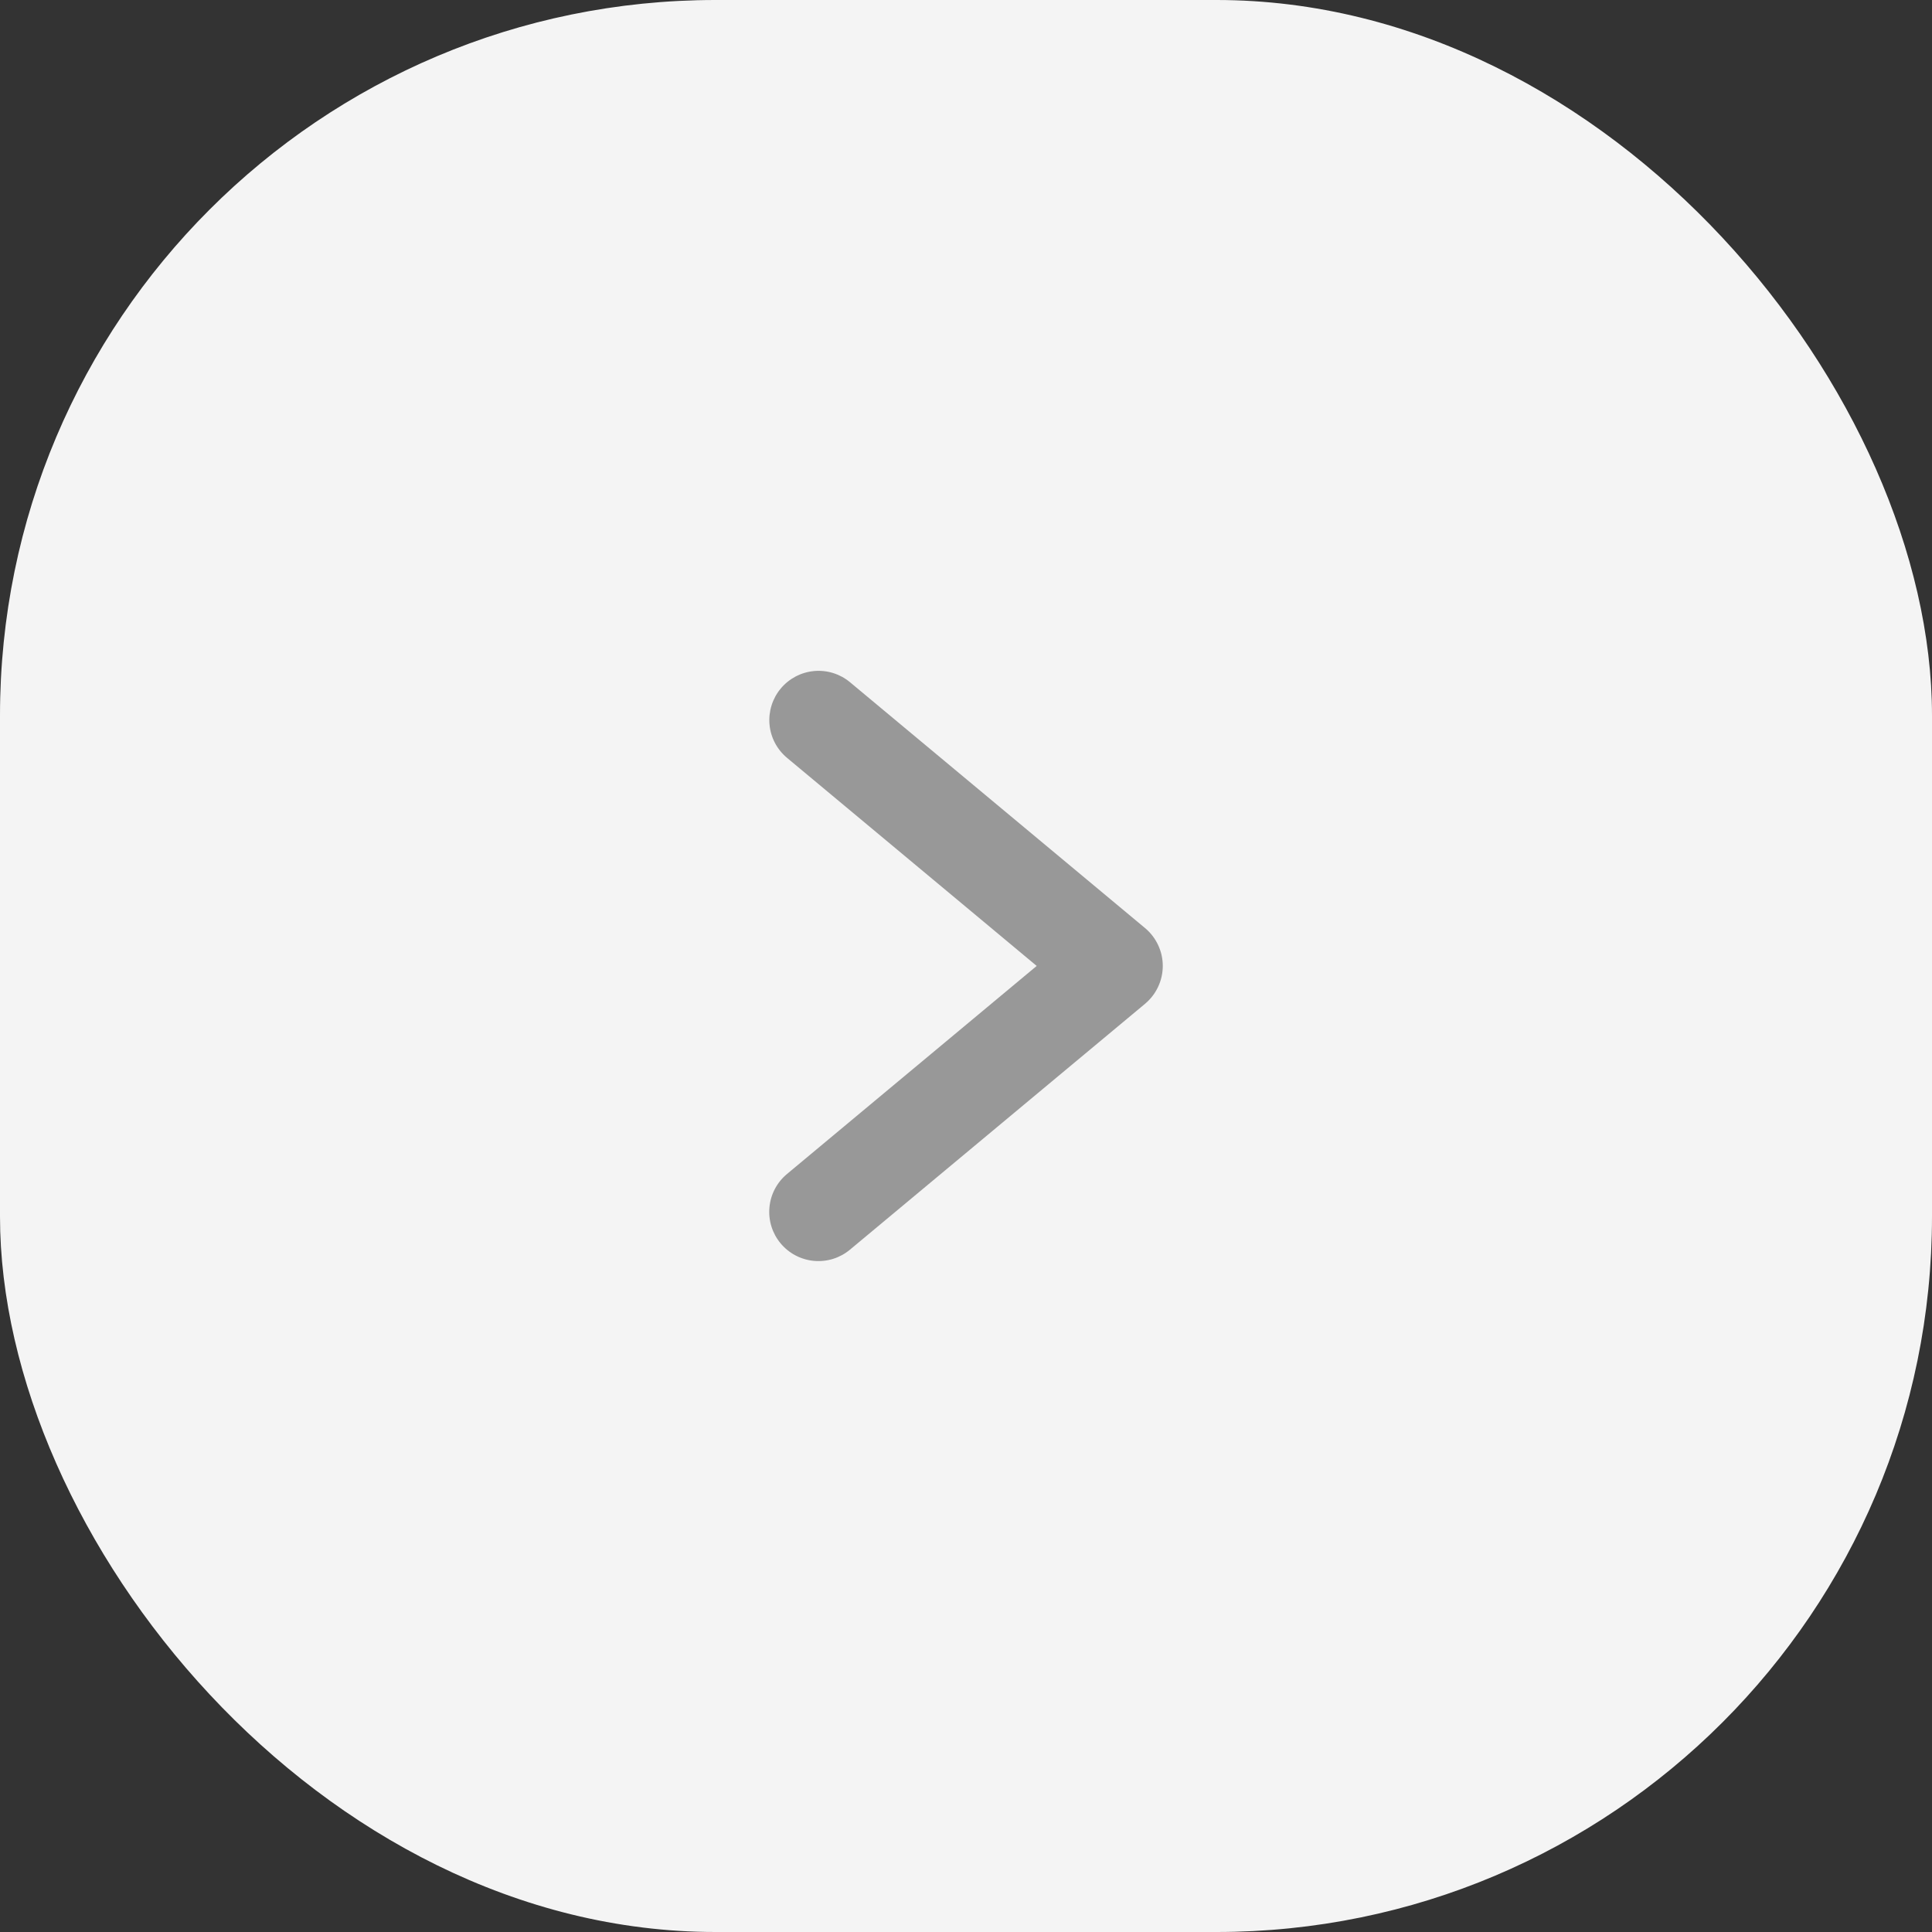 <?xml version="1.0" encoding="UTF-8"?> <svg xmlns="http://www.w3.org/2000/svg" width="54" height="54" viewBox="0 0 54 54" fill="none"><rect x="0" y="0" width="54" height="54" fill="#333333" stroke="none"/><rect width="54" height="54" rx="20" fill="#F4F4F4"></rect><path d="M32.006 25.941L23.755 19.066C23.475 18.834 23.114 18.722 22.752 18.756C22.389 18.79 22.055 18.965 21.822 19.245C21.589 19.524 21.476 19.885 21.508 20.248C21.54 20.61 21.715 20.945 21.994 21.179L28.976 26.998L21.994 32.816C21.714 33.05 21.538 33.385 21.506 33.749C21.473 34.112 21.585 34.473 21.819 34.753C22.052 35.033 22.387 35.209 22.751 35.242C23.114 35.275 23.475 35.163 23.755 34.93L32.006 28.055C32.16 27.925 32.285 27.764 32.37 27.581C32.456 27.398 32.5 27.199 32.5 26.998C32.5 26.796 32.456 26.597 32.37 26.415C32.285 26.232 32.16 26.07 32.006 25.941Z" fill="#989898"></path></svg> 